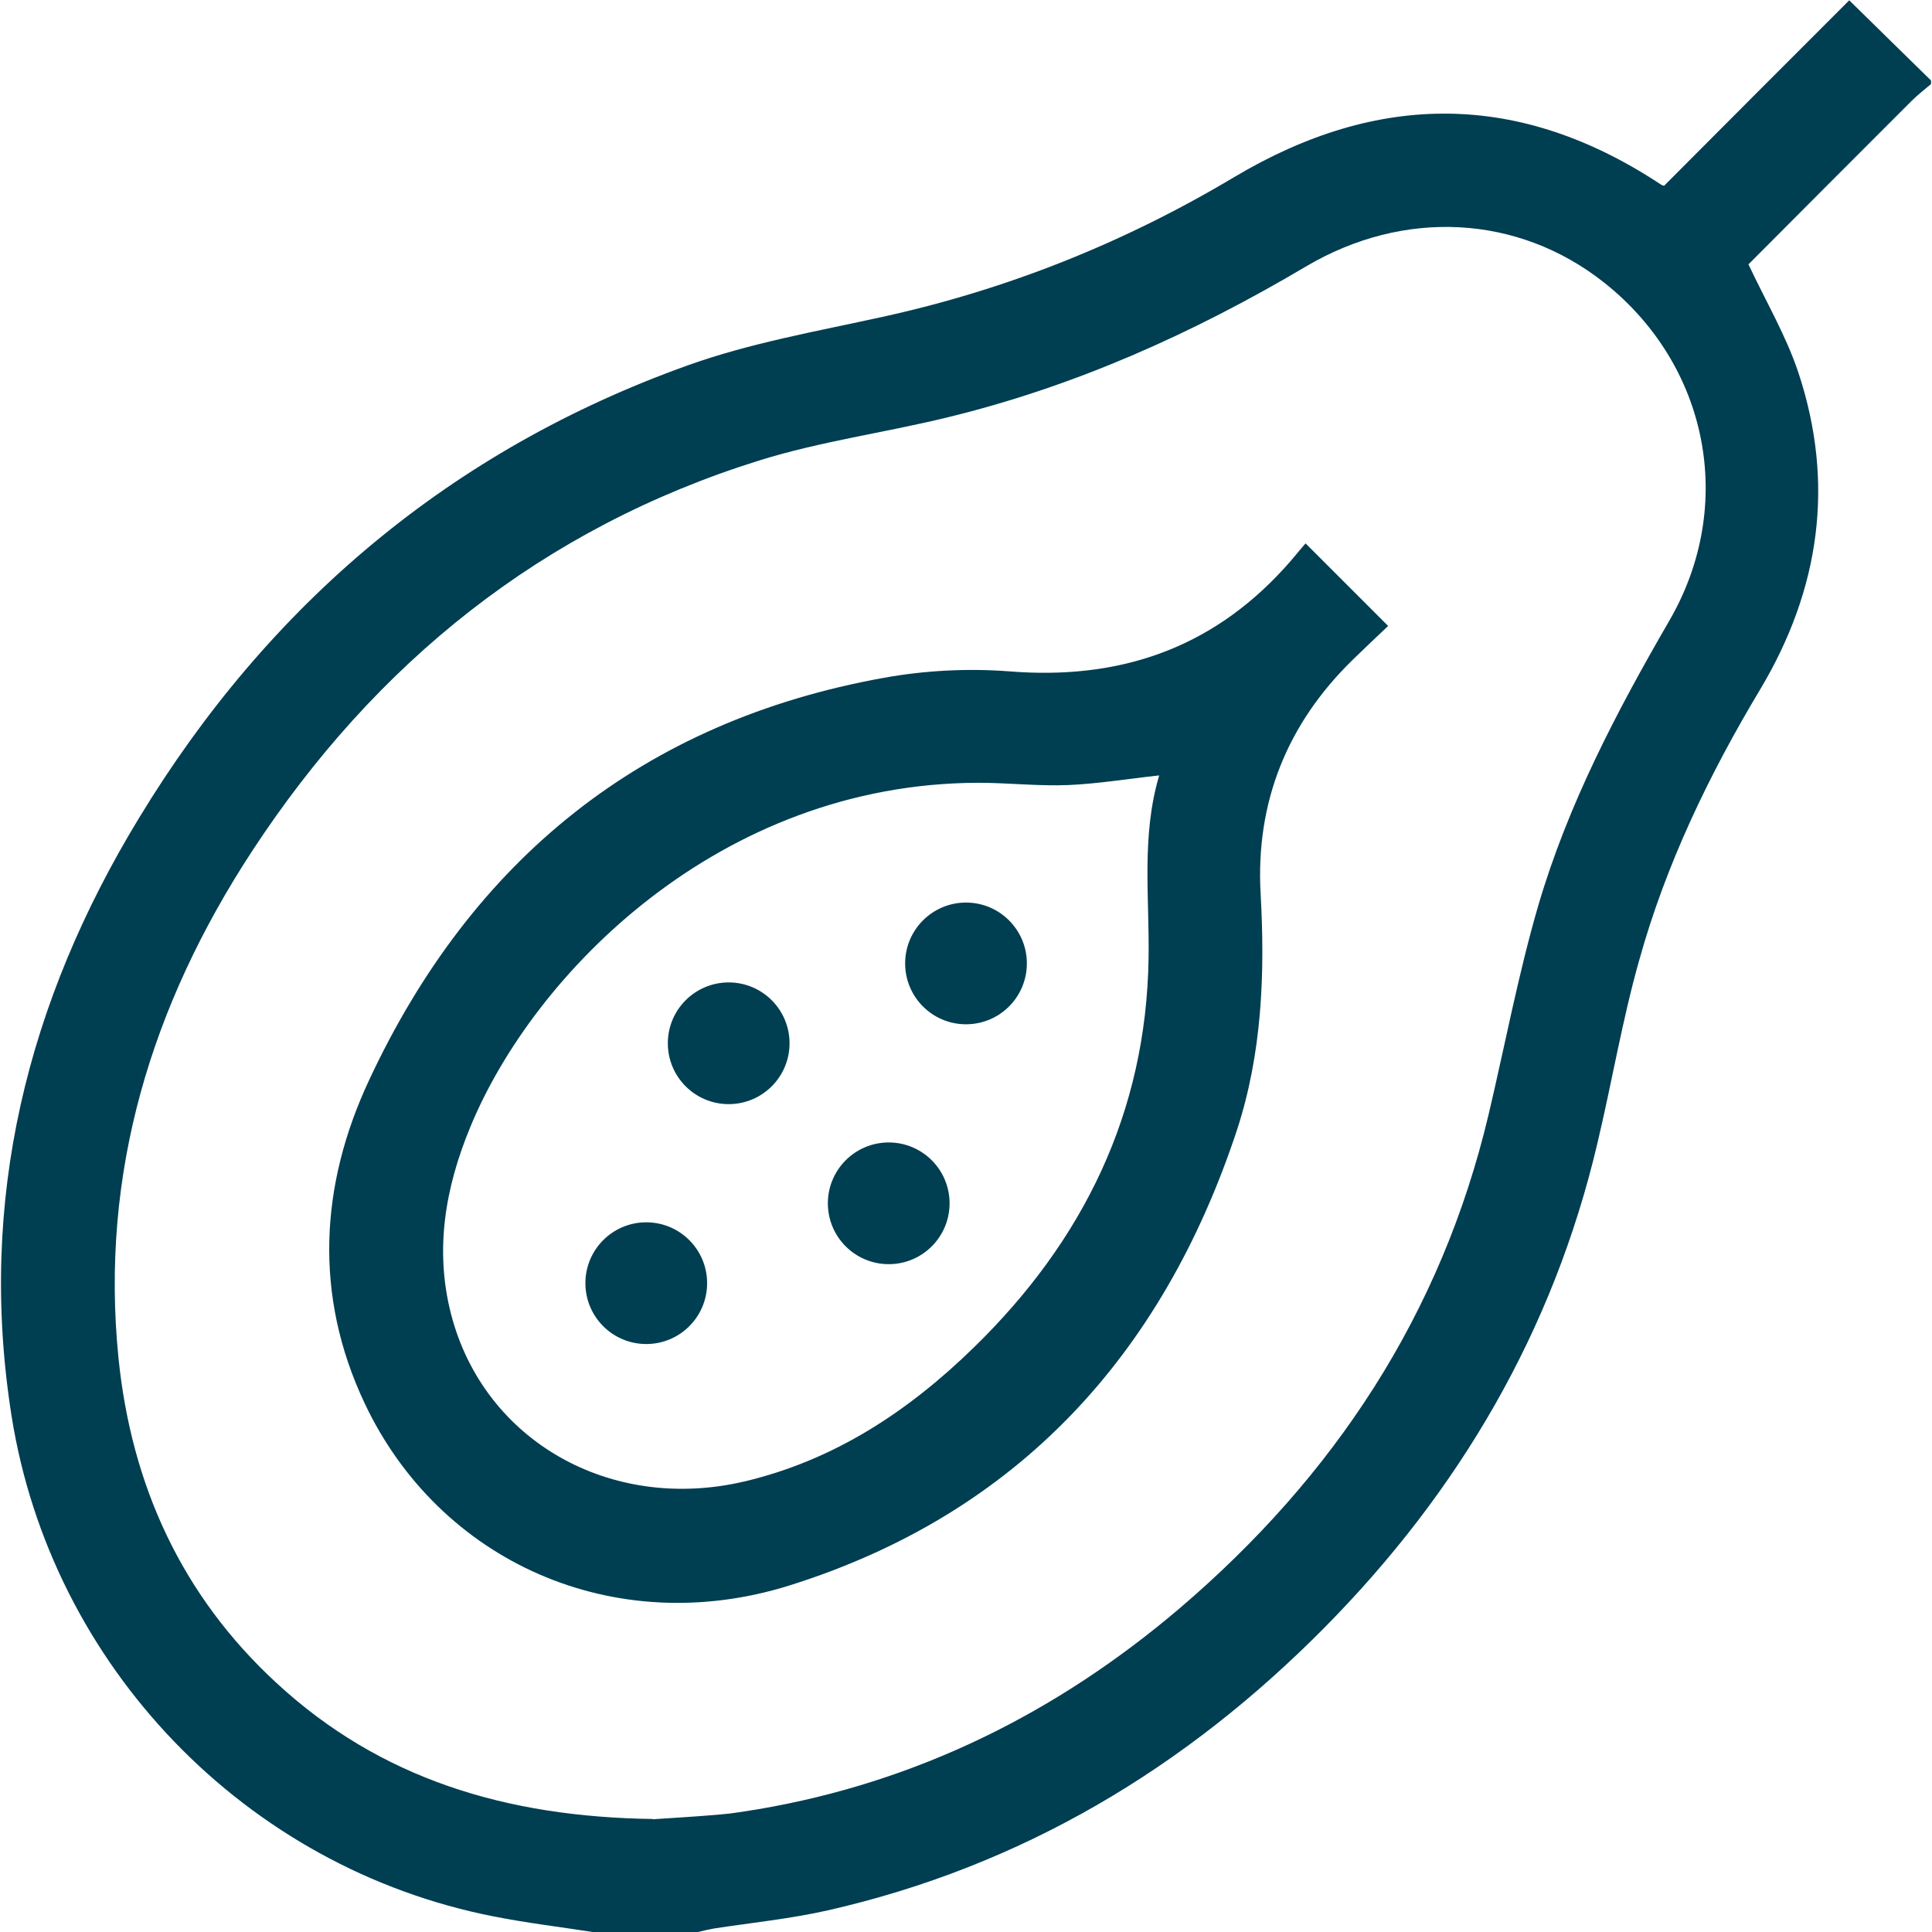 <?xml version="1.0" encoding="UTF-8"?><svg id="Layer_1" xmlns="http://www.w3.org/2000/svg" viewBox="0 0 60 60"><defs><style>.cls-1{fill:#003e52;}</style></defs><path class="cls-1" d="M59.97,2.61c-.2.17-.42.34-.61.53-1.71,1.71-3.42,3.42-5.06,5.07.54,1.15,1.17,2.22,1.55,3.36,1.14,3.44.67,6.73-1.18,9.83-1.59,2.65-2.93,5.43-3.76,8.41-.53,1.87-.85,3.8-1.3,5.69-1.37,5.83-4.29,10.81-8.47,15.04-4.32,4.37-9.41,7.42-15.44,8.79-1.16.26-2.34.38-3.52.56-.17.03-.34.07-.5.11h-3.28c-1.02-.16-2.04-.28-3.05-.48-7.74-1.51-13.76-7.79-14.99-15.54-1.06-6.71.49-12.88,3.96-18.58,4.03-6.64,9.69-11.42,17.03-14.05,1.95-.7,4.02-1.06,6.06-1.51,3.88-.85,7.52-2.31,10.92-4.34,4.48-2.67,8.88-2.66,13.25.23.03.02.07.03.1.04,1.9-1.91,3.8-3.81,5.75-5.76.88.86,1.71,1.68,2.54,2.49v.12ZM20.26,56.5c.55-.04,1.33-.08,2.11-.15.39-.03.77-.1,1.16-.16,4.95-.84,9.29-3,13.09-6.23,4.81-4.1,8.14-9.14,9.61-15.35.51-2.16.92-4.35,1.54-6.48.92-3.14,2.43-6.02,4.07-8.85,2.09-3.6,1.21-7.95-2.03-10.51-2.66-2.1-6.2-2.3-9.26-.49-3.51,2.08-7.19,3.73-11.16,4.69-1.93.47-3.92.74-5.81,1.33-6.73,2.1-11.92,6.28-15.75,12.13-3.12,4.77-4.73,9.99-4.15,15.75.4,3.94,1.96,7.37,4.9,10.08,3.23,2.99,7.15,4.17,11.7,4.23Z"/><path class="cls-1" d="M40.54,16.87c.91.91,1.71,1.71,2.57,2.57-.35.33-.73.69-1.1,1.05-2.04,1.99-3.02,4.43-2.86,7.27.14,2.5.04,4.97-.74,7.35-2.31,6.98-6.82,11.91-13.9,14.13-5.44,1.7-10.87-.74-13.19-5.67-1.58-3.35-1.38-6.77.14-10.02,3.19-6.84,8.48-11.15,15.99-12.5,1.27-.23,2.61-.3,3.9-.2,3.37.27,6.23-.68,8.53-3.2.24-.26.45-.53.67-.78ZM36.01,24.08c-1.01.11-1.91.26-2.82.3-.93.04-1.87-.07-2.81-.07-8.04.02-13.81,5.93-15.77,10.68-.78,1.88-1.12,3.82-.6,5.83,1.02,3.93,4.95,6.16,9.1,5.19,2.8-.66,5.1-2.18,7.13-4.16,3.4-3.31,5.36-7.3,5.43-12.1.03-1.89-.23-3.78.33-5.67Z"/><circle class="cls-1" cx="30" cy="29.92" r="1.89"/><circle class="cls-1" cx="22.63" cy="32.4" r="1.89"/><circle class="cls-1" cx="27.6" cy="37.37" r="1.89"/><circle class="cls-1" cx="20.07" cy="39.85" r="1.89"/></svg>